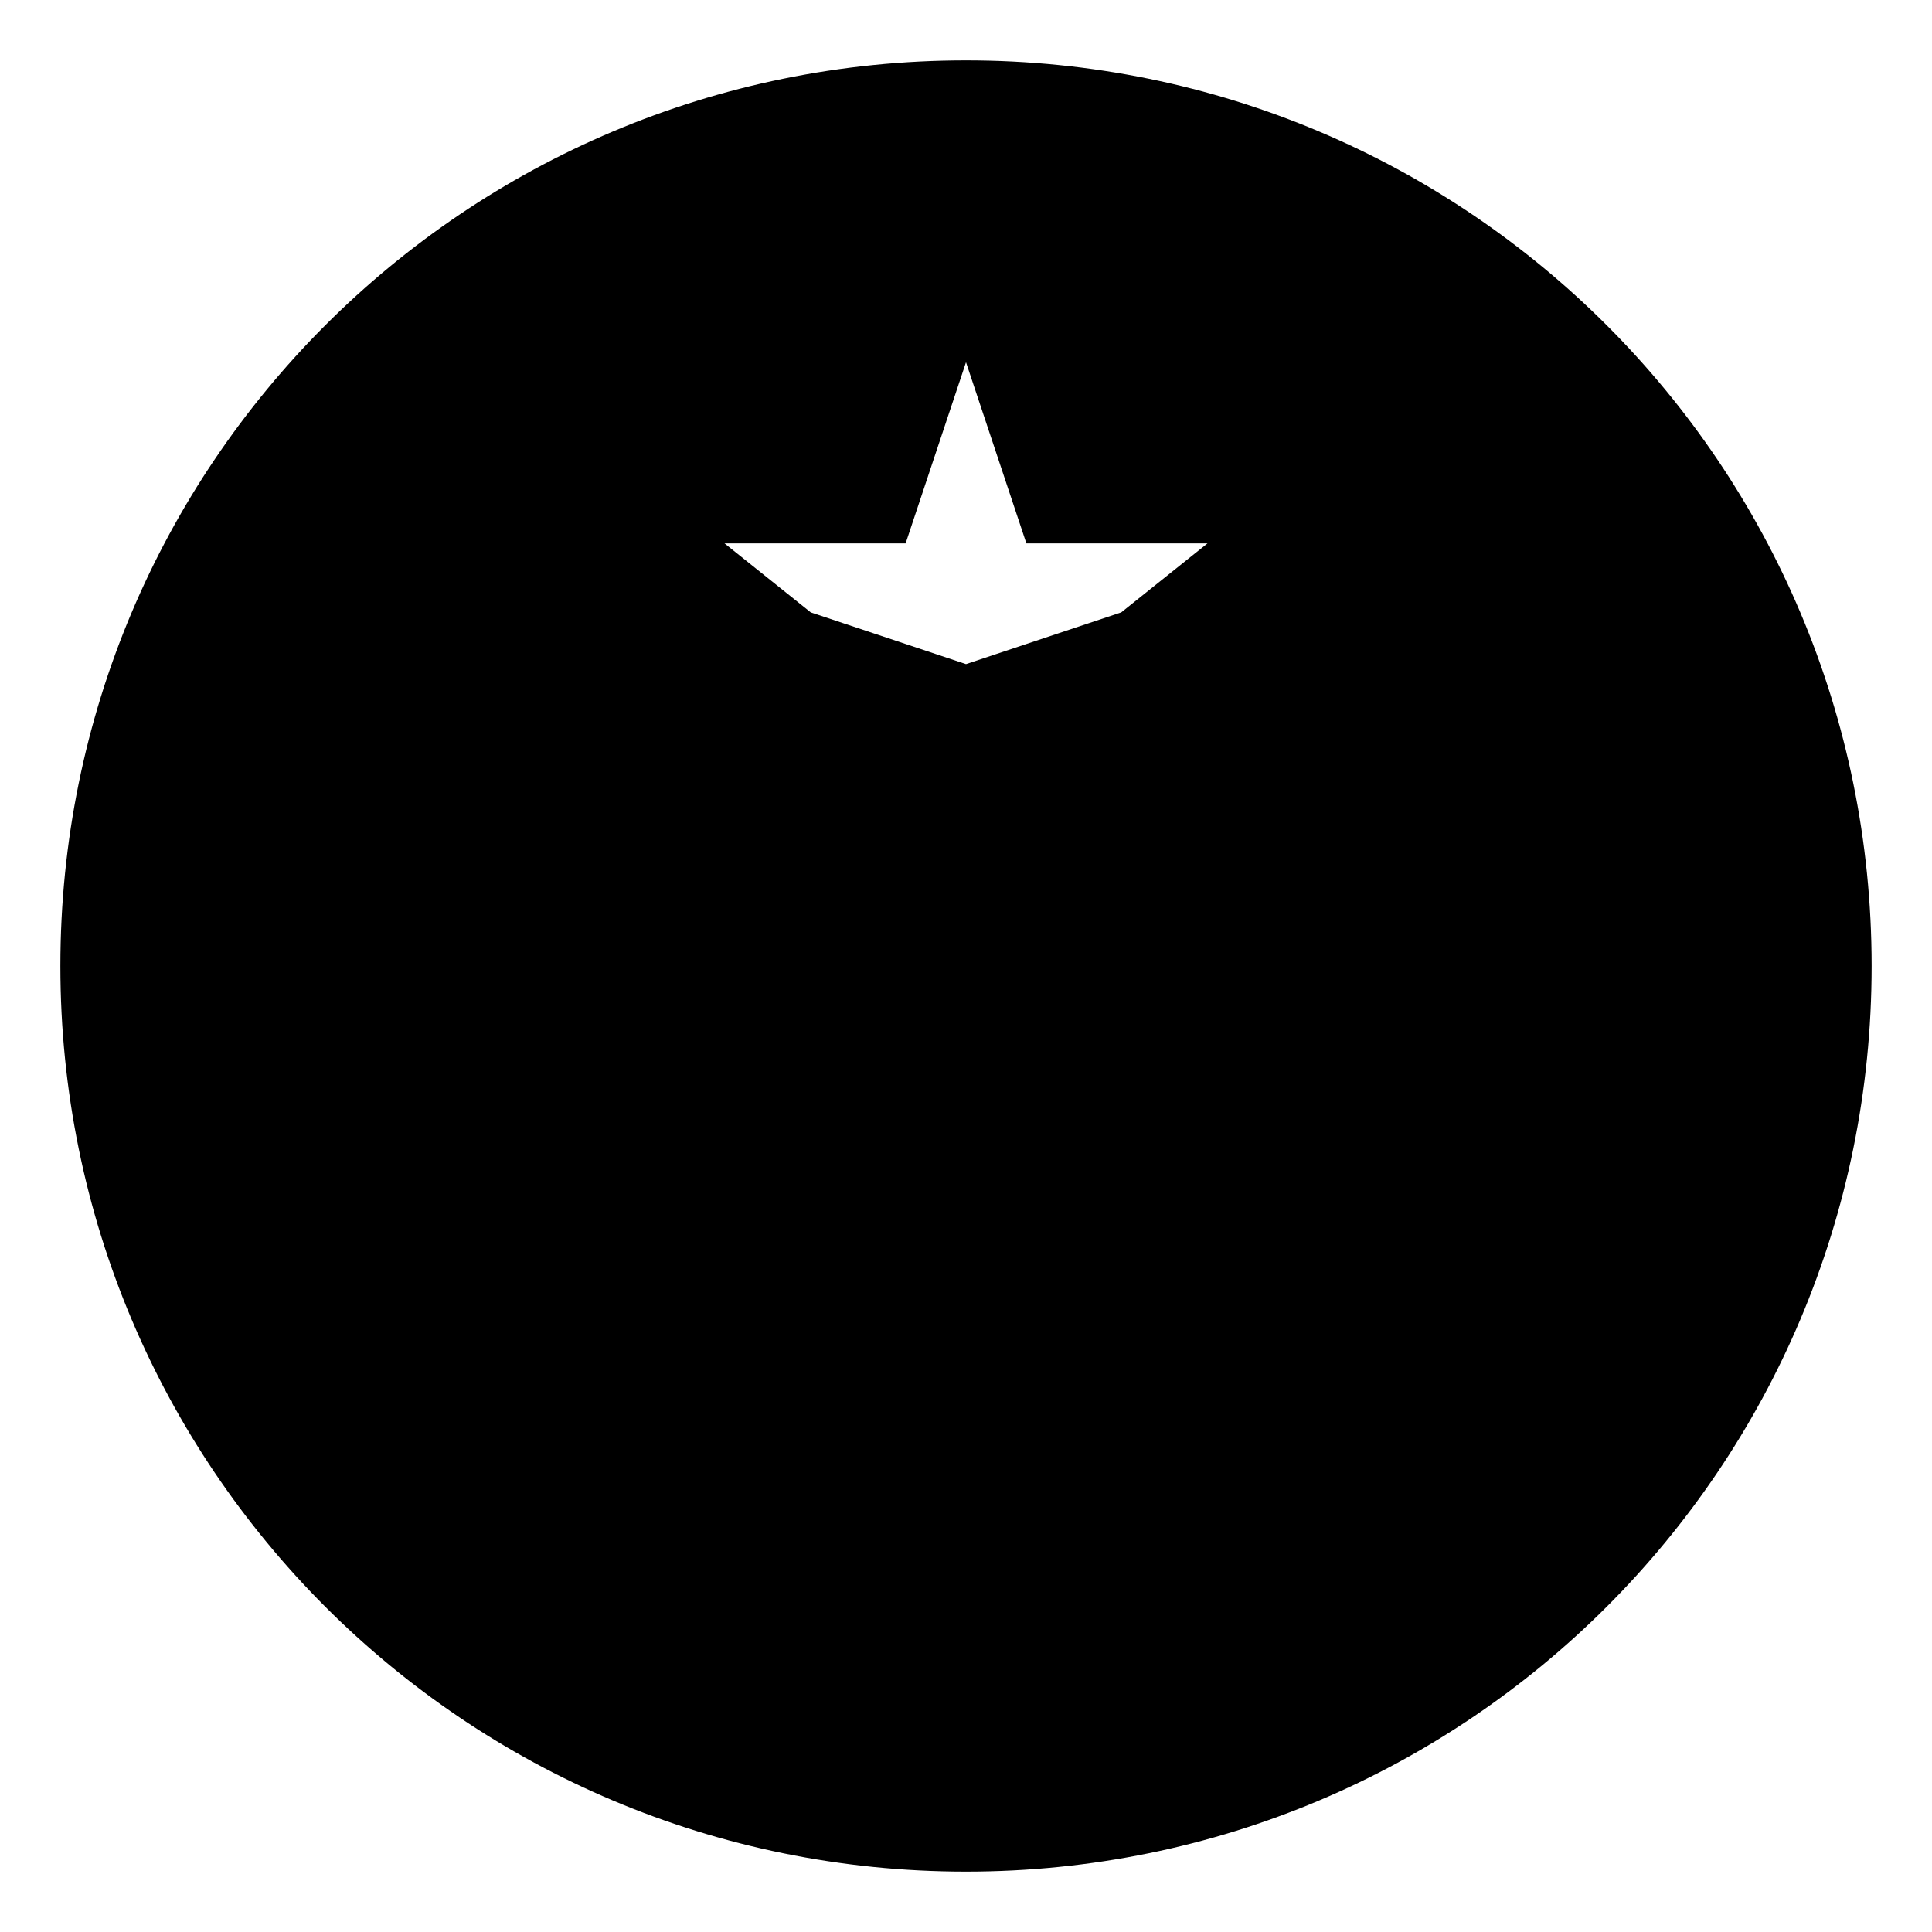 <svg width="64" height="64" viewBox="0 0 64 64" xmlns="http://www.w3.org/2000/svg">
  <!-- Monochrome version for Safari pinned tab -->
  <path d="M 32 2 C 15.4 2 2 15.4 2 32 C 2 48.6 15.4 62 32 62 C 48.6 62 62 48.6 62 32 C 62 15.4 48.6 2 32 2 Z M 20 18 L 20 46 L 32 42 L 44 46 L 44 18 L 32 22 Z M 32 12 L 34 18 L 40 18 L 35 22 L 37 28 L 32 24 L 27 28 L 29 22 L 24 18 L 30 18 Z" fill="#000"/>
</svg>
